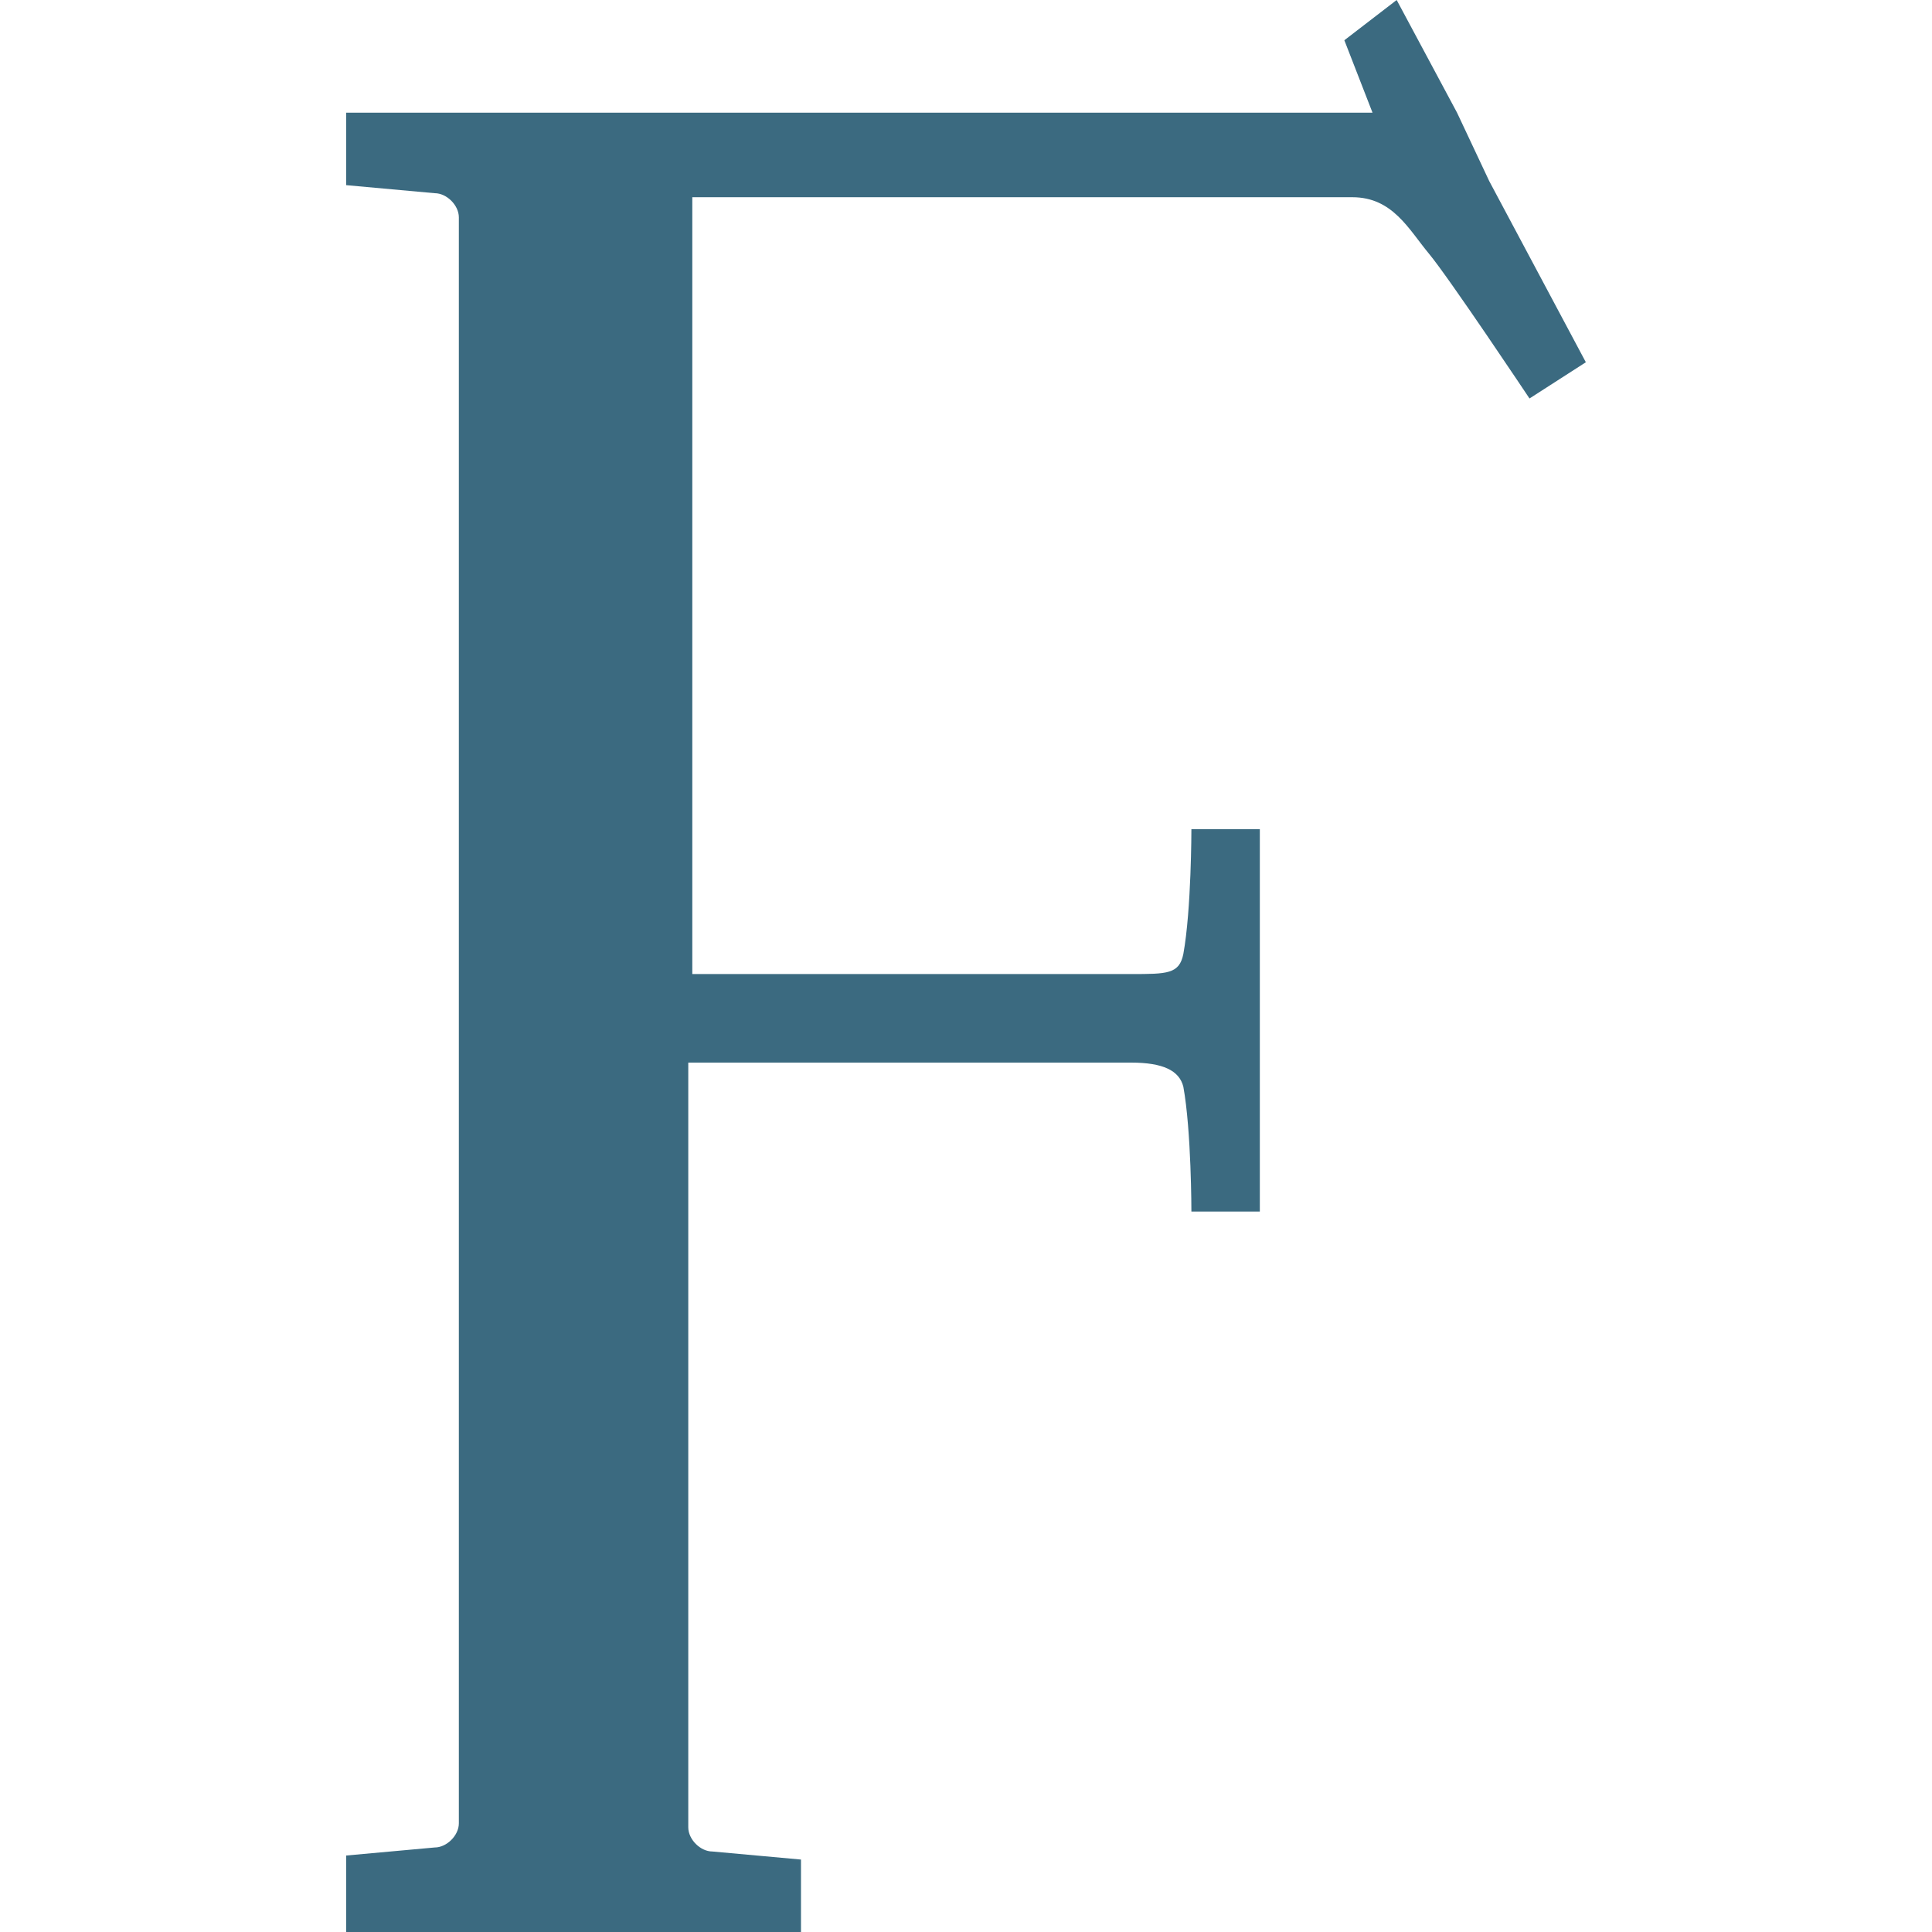 <?xml version="1.0" encoding="UTF-8"?> <svg xmlns="http://www.w3.org/2000/svg" xmlns:xlink="http://www.w3.org/1999/xlink" version="1.1" id="Layer_1" x="0px" y="0px" viewBox="0 0 48 48" style="enable-background:new 0 0 48 48;" xml:space="preserve"> <style type="text/css"> .st0{fill:#3B6A80;} </style> <path class="st0" d="M36.2,2.8L34.7,0l-1.3,1l0.7,1.8H8.6v1.8l2.2,0.2c0.3,0,0.6,0.3,0.6,0.6v39.9c0,0.3-0.3,0.6-0.6,0.6l-2.2,0.2 V48h11.3v-1.8L17.7,46c-0.3,0-0.6-0.3-0.6-0.6v-3l0,0V26.4h11c0.8,0,1.2,0.2,1.3,0.6c0.2,1.1,0.2,3.1,0.2,3.1h1.7v-9.5h-1.7 c0,0,0,2-0.2,3.1c-0.1,0.5-0.4,0.5-1.3,0.5H17.2V4.9h16.4c1,0,1.4,0.8,1.9,1.4s2.5,3.6,2.5,3.6L39.4,9L37,4.5L36.2,2.8L36.2,2.8z"></path> </svg> 
